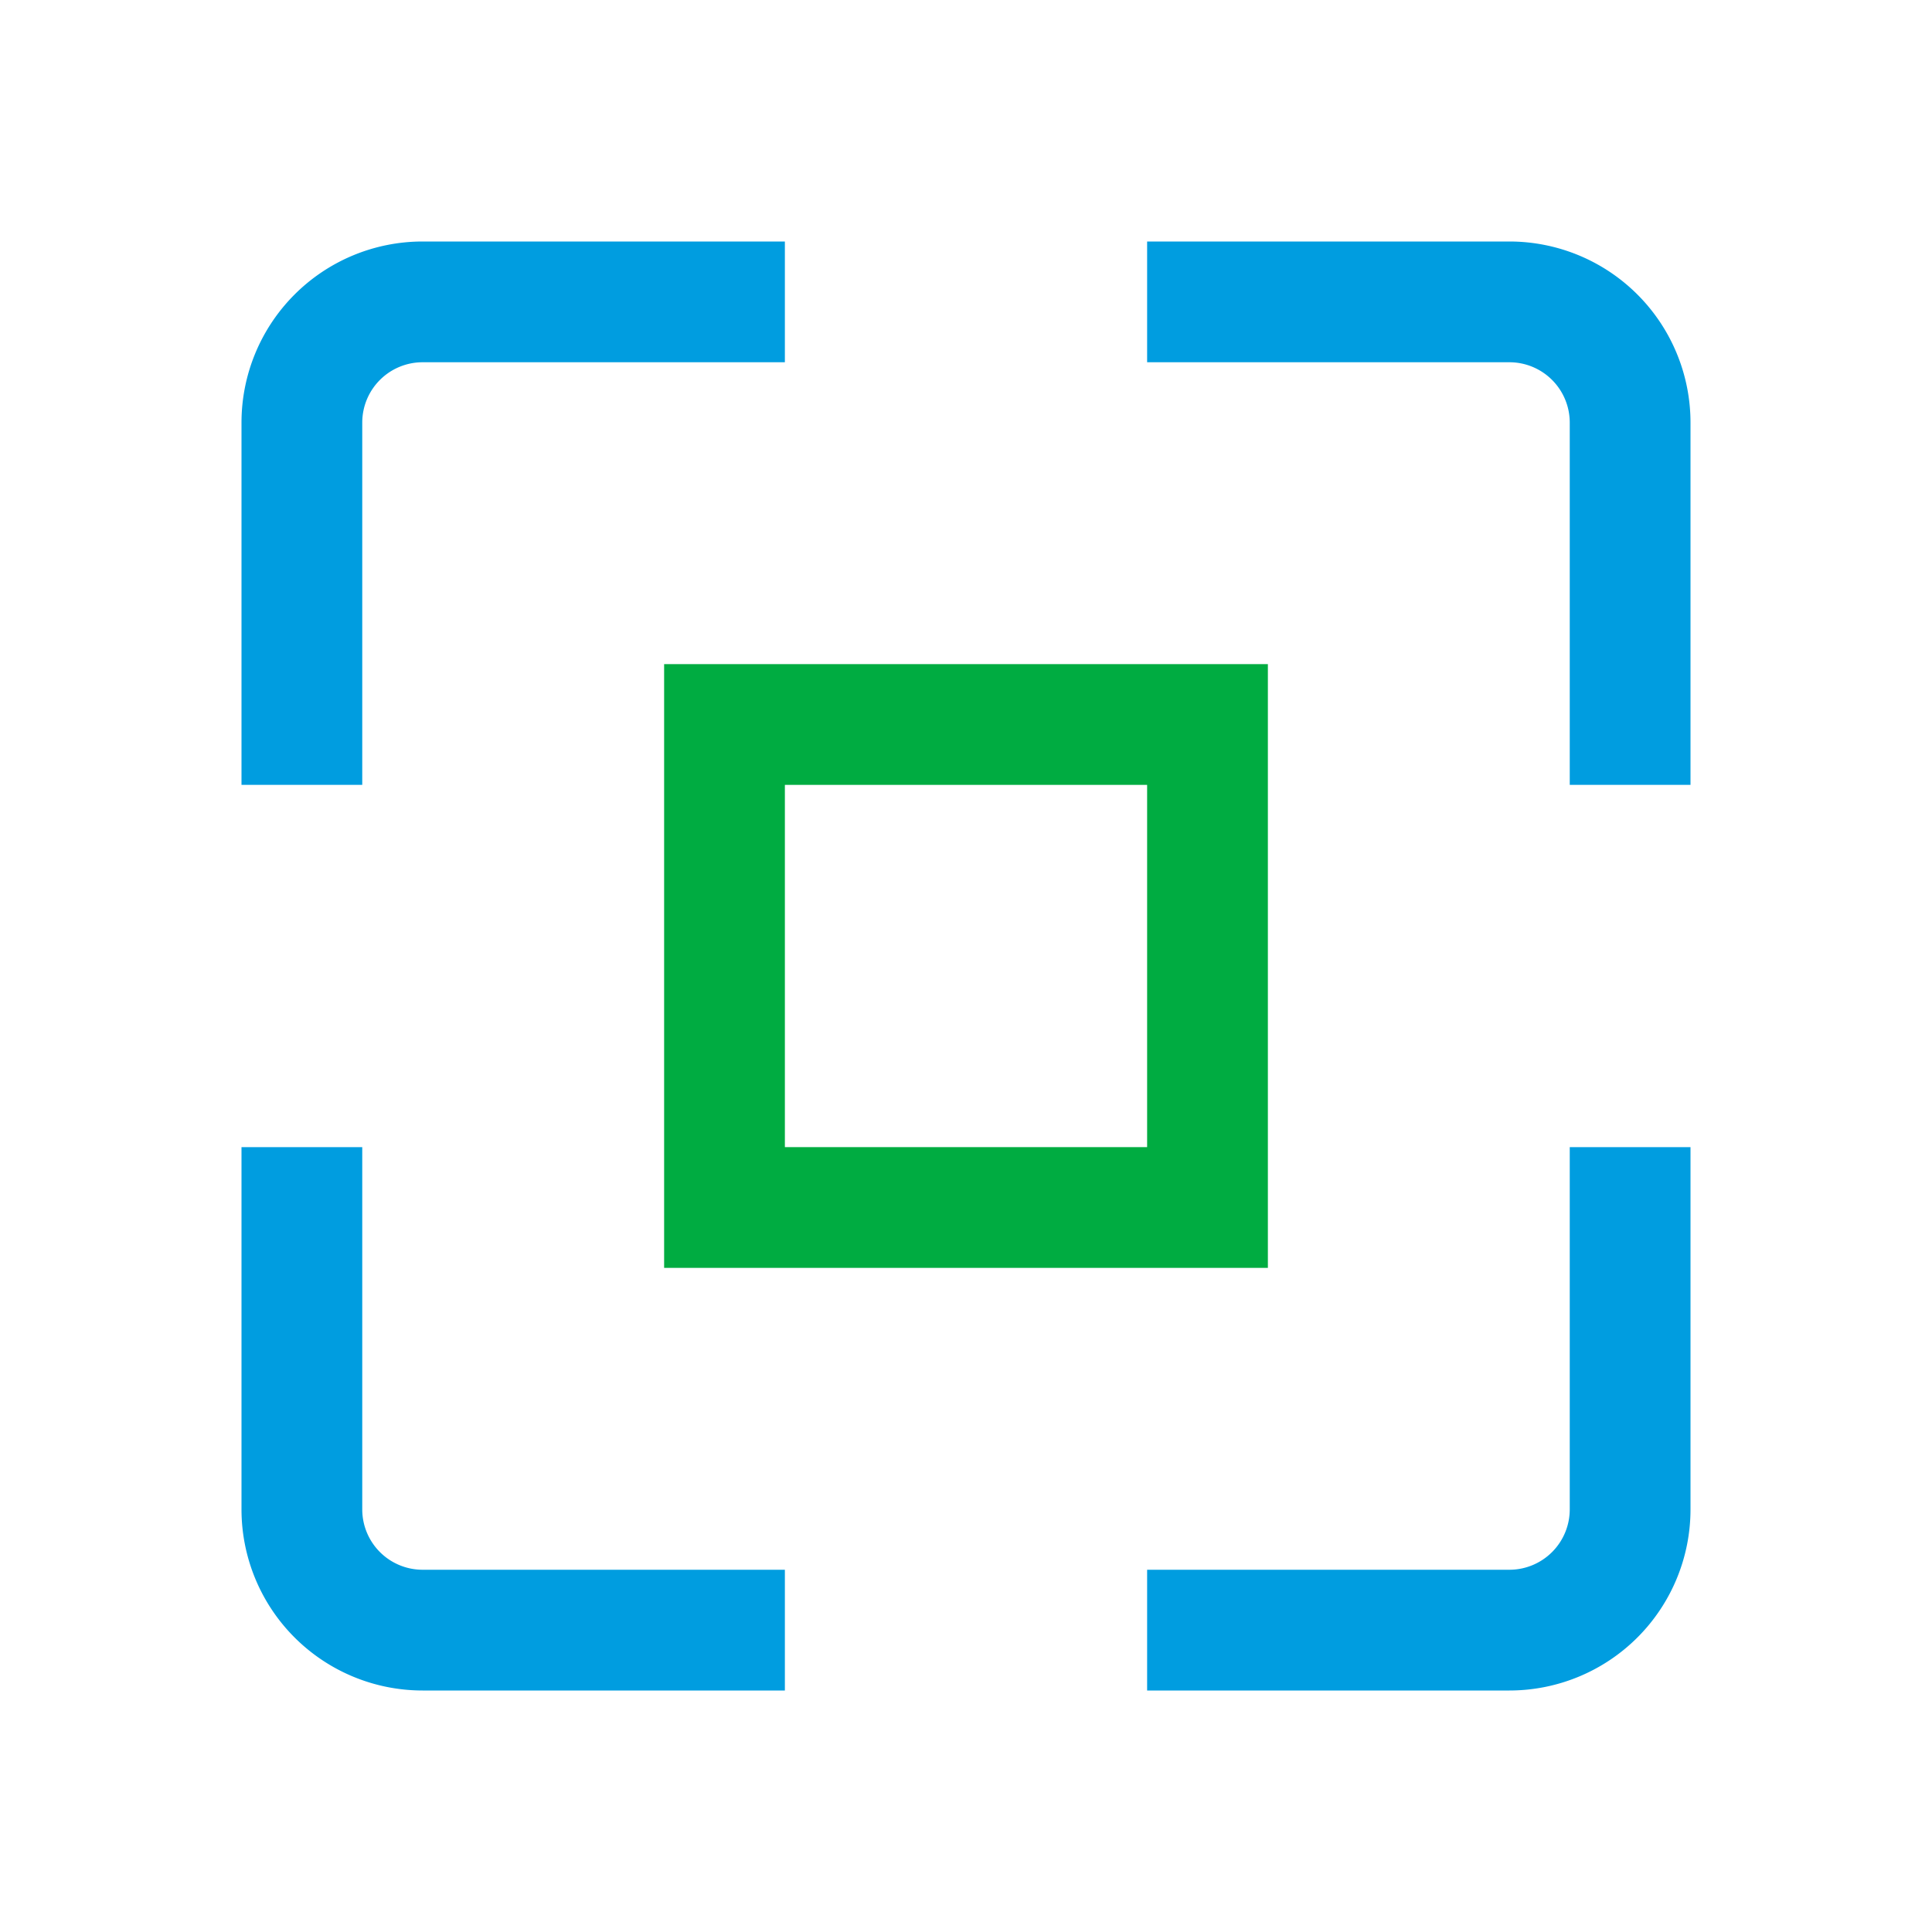 <svg xmlns="http://www.w3.org/2000/svg" viewBox="0 0 32 32"><path fill="#009de0" d="M6 13V7a1 1 0 0 1 1-1h6V4H7a3 3 0 0 0-3 3v6zM26 19v6a1 1 0 0 1-1 1h-6v2h6a3 3 0 0 0 3-3v-6zM13 26H7a1 1 0 0 1-1-1v-6H4v6a3 3 0 0 0 3 3h6v-2zM19 6h6a1 1 0 0 1 1 1v6h2V7a3 3 0 0 0-3-3h-6v2z"/><path fill="#00ac41" d="M12 12v1h7v6h-6v-7h-1v1-1h-1v9h10V11H11v1h1z"/></svg>